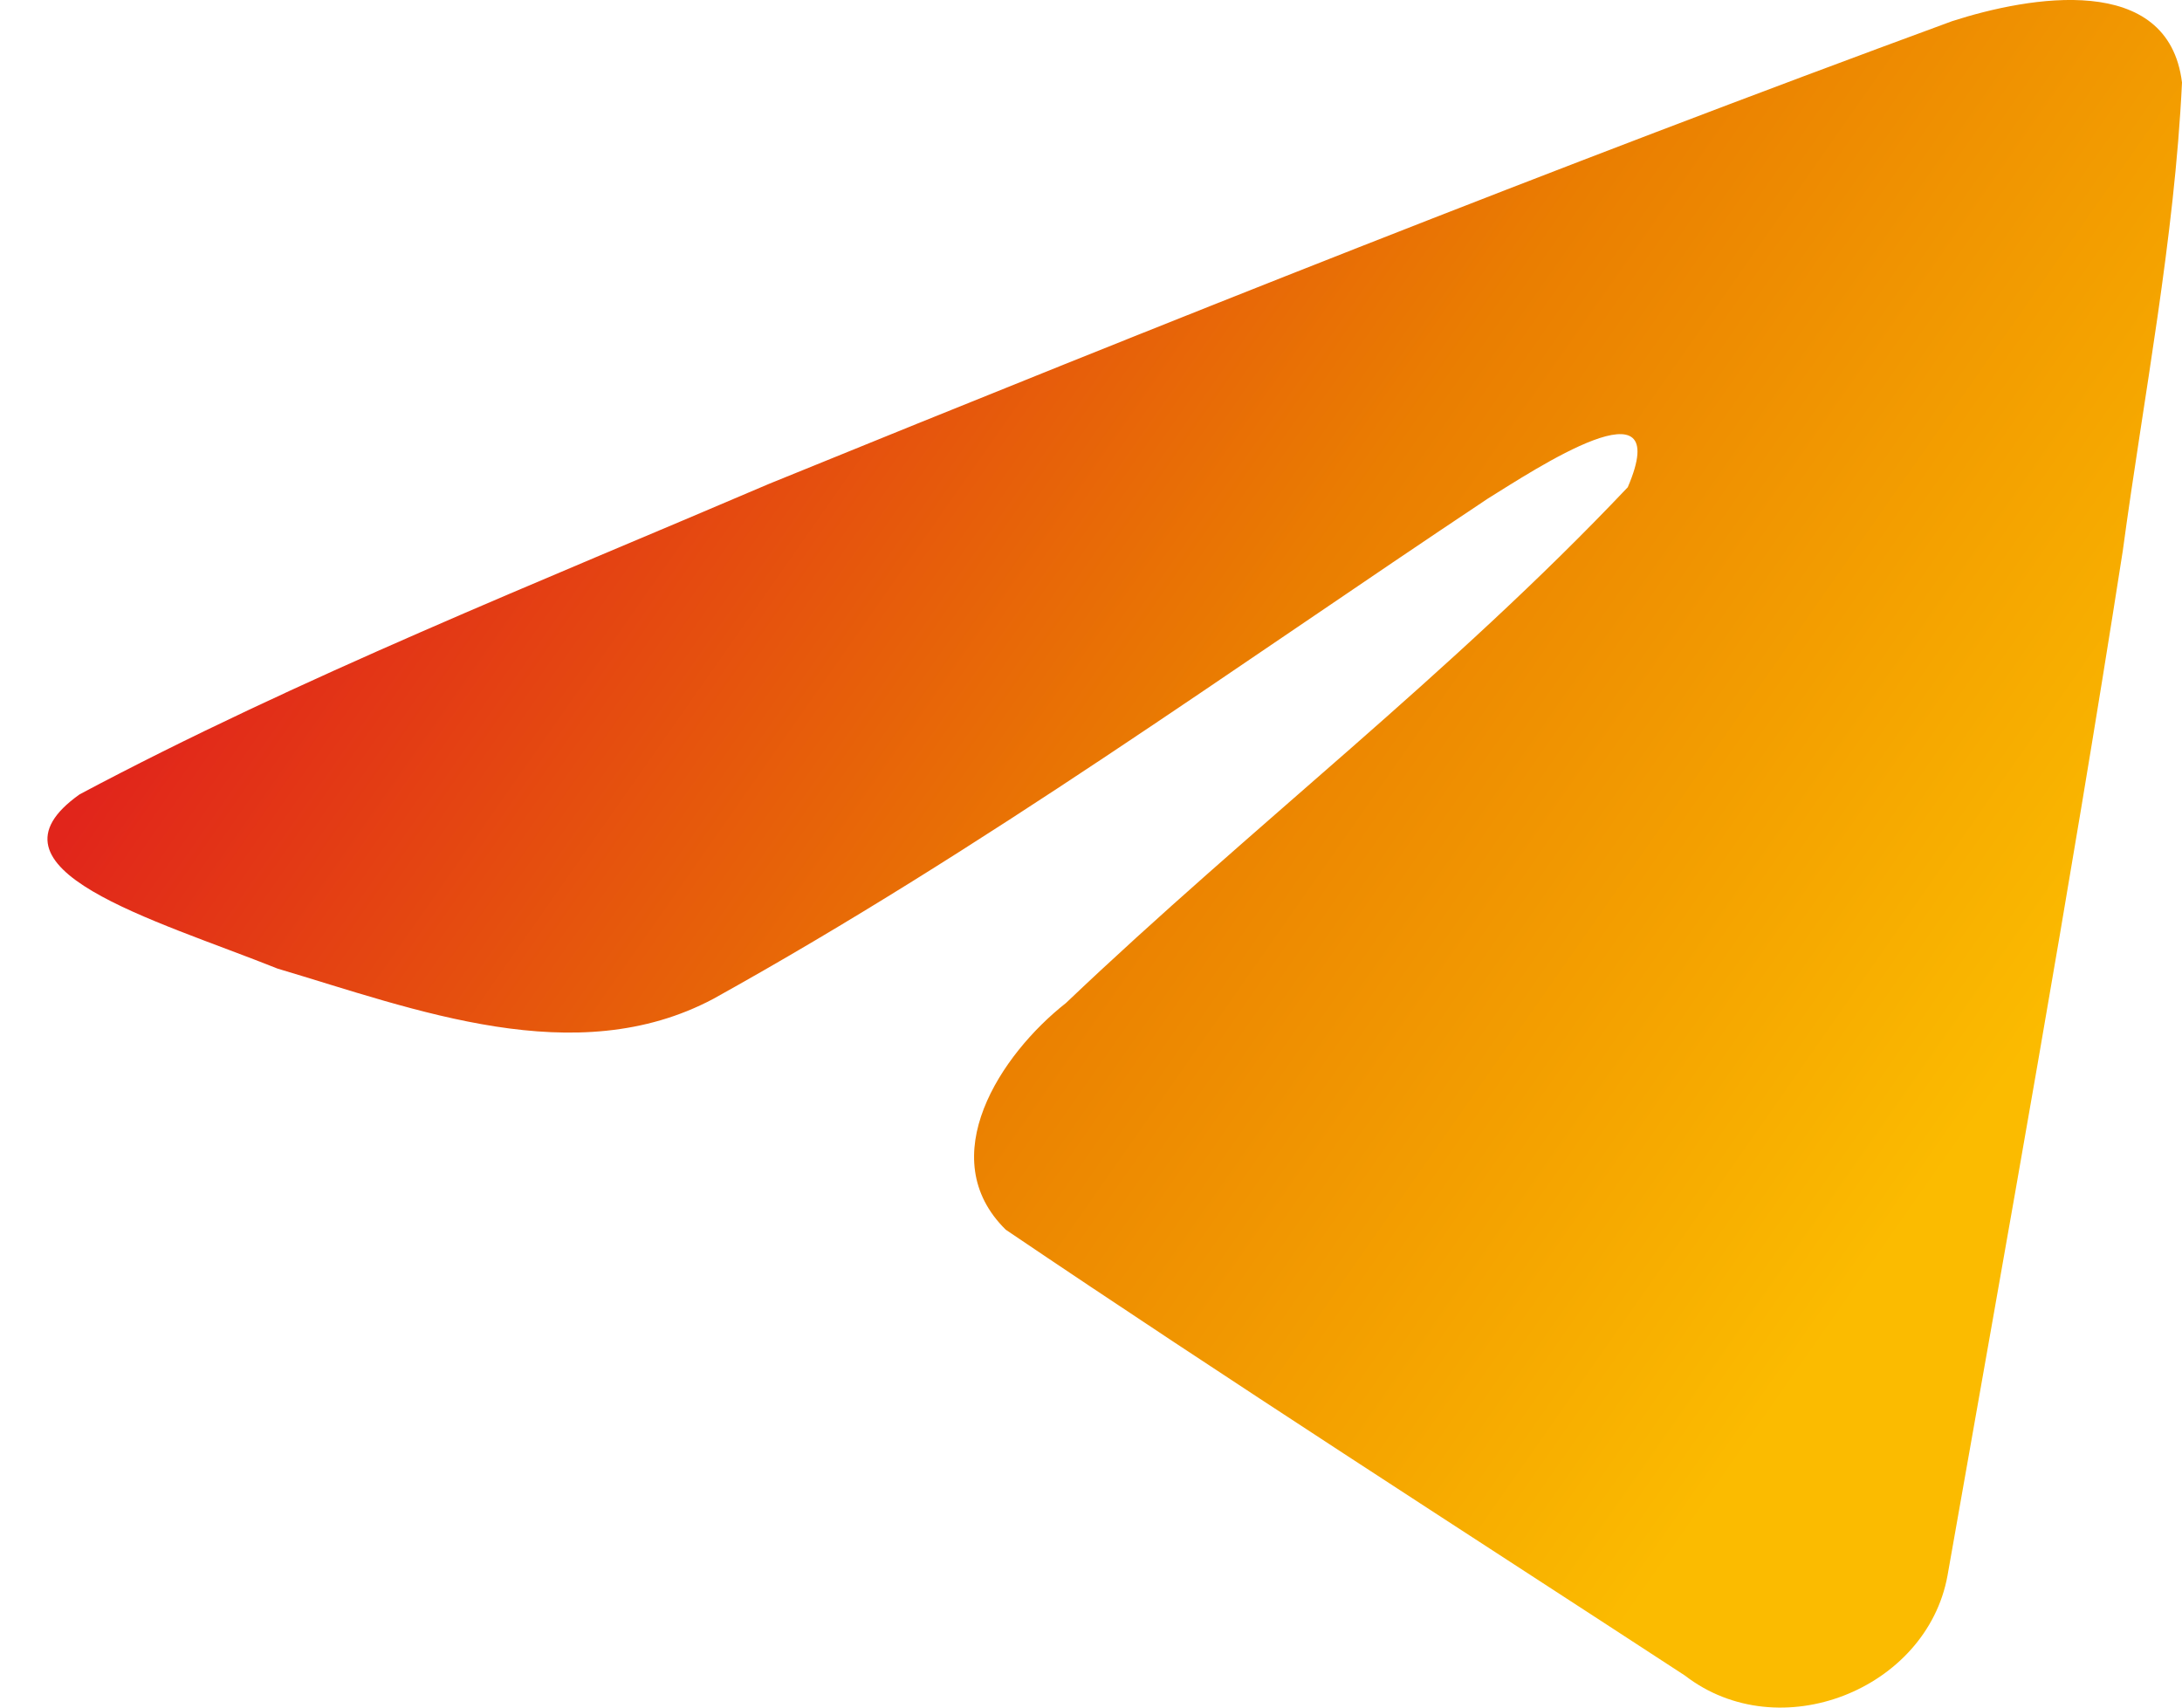 <svg xmlns="http://www.w3.org/2000/svg" width="23" height="18" fill="none" viewBox="0 0 23 18"><path fill="url(#a)" d="M.84 8.373c2.302-1.225 4.87-2.247 7.272-3.275 4.13-1.682 8.277-3.336 12.465-4.875.815-.263 2.28-.52 2.423.647-.079 1.652-.402 3.293-.624 4.935-.563 3.61-1.214 7.207-1.848 10.805-.219 1.199-1.773 1.82-2.768 1.052-2.39-1.56-4.798-3.103-7.158-4.699-.773-.759-.056-1.848.634-2.39 1.969-1.874 4.056-3.466 5.922-5.437.503-1.174-.984-.184-1.474.119-2.695 1.794-5.324 3.697-8.165 5.274-1.452.771-3.143.112-4.594-.319C1.625 9.69-.282 9.166.84 8.373"/><defs><linearGradient id="a" x1="6.01" x2="20.989" y1="1.155" y2="11.637" gradientUnits="userSpaceOnUse"><stop stop-color="#E1251B"/><stop offset=".505" stop-color="#EA7E01"/><stop offset="1" stop-color="#FBBB00"/></linearGradient></defs></svg>